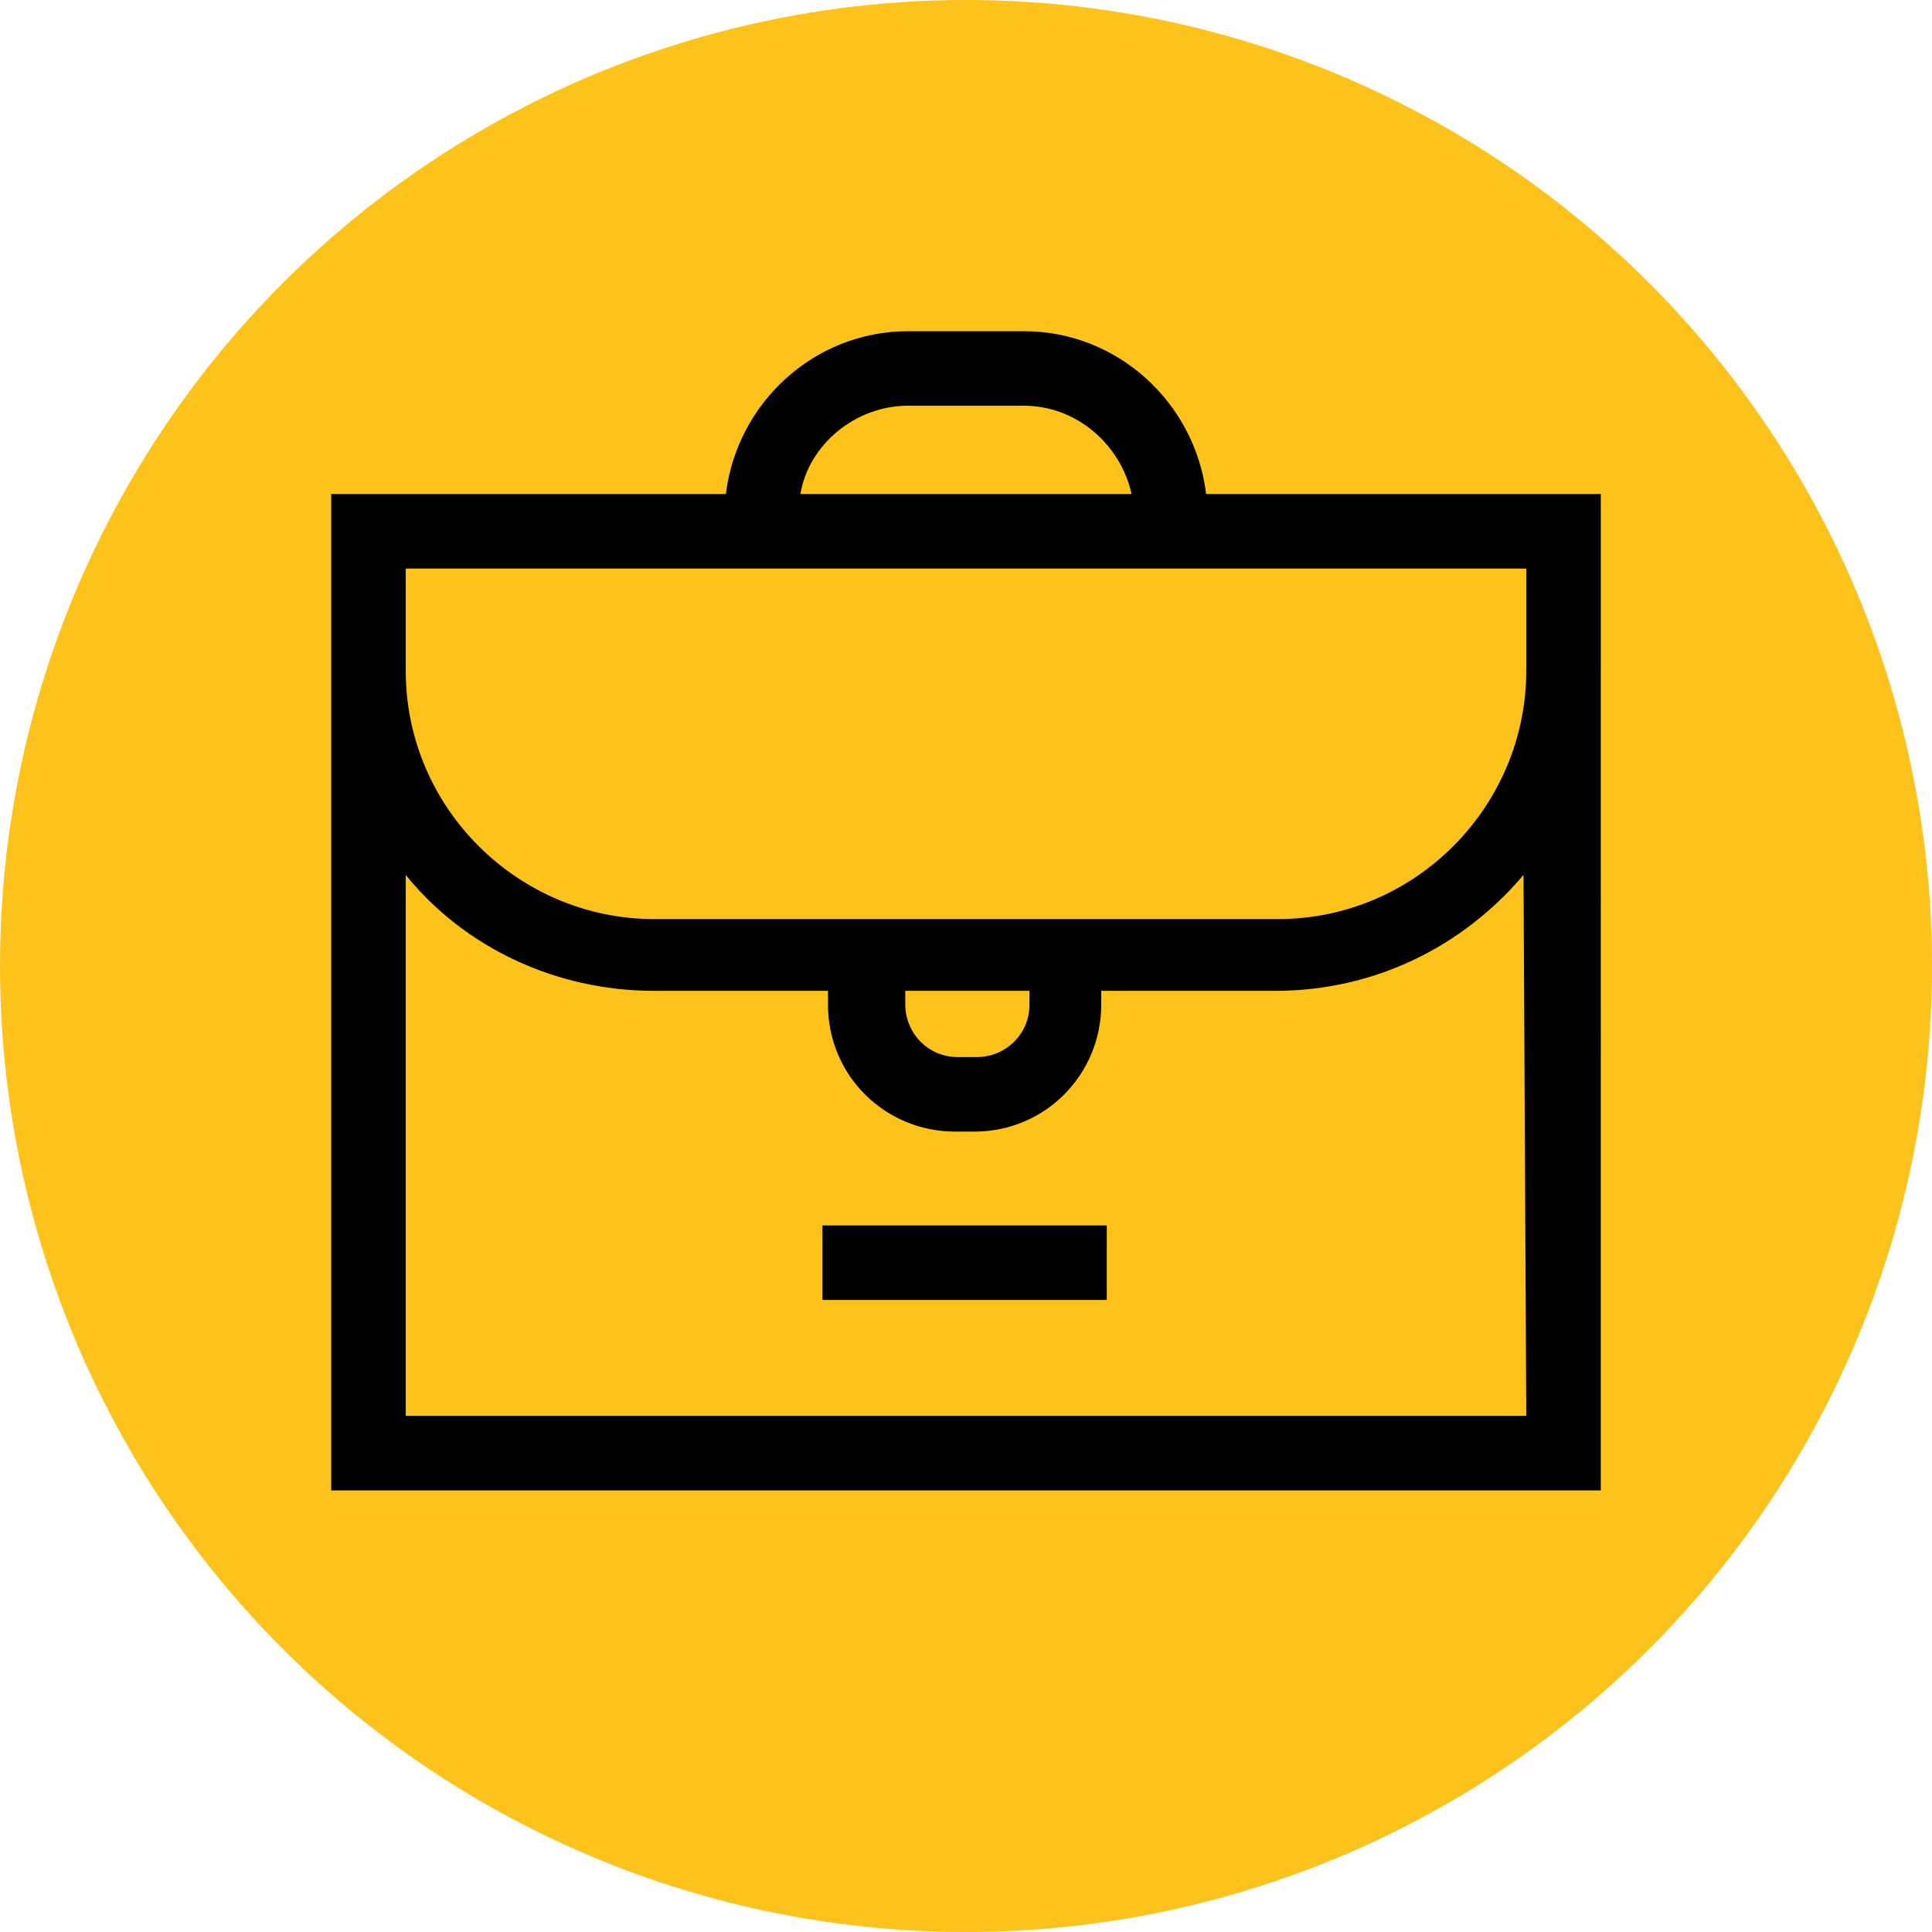 <?xml version="1.0" encoding="UTF-8"?> <!-- Generator: Adobe Illustrator 23.0.0, SVG Export Plug-In . SVG Version: 6.00 Build 0) --> <svg xmlns="http://www.w3.org/2000/svg" xmlns:xlink="http://www.w3.org/1999/xlink" id="Capa_1" x="0px" y="0px" viewBox="0 0 70 70" style="enable-background:new 0 0 70 70;" xml:space="preserve"> <style type="text/css"> .st0{fill:#FDC31A;} </style> <circle class="st0" cx="35" cy="35" r="35"></circle> <g> <path id="XMLID_855_" d="M43.7,17.9c-0.4-3.3-3.2-5.9-6.6-5.9h-4.2c-3.4,0-6.2,2.6-6.6,5.9H12v6.4V54h46V24.3v-6.4L43.7,17.9z M32.9,14.7h4.2c1.9,0,3.5,1.4,3.9,3.2H29C29.3,16.1,31,14.7,32.9,14.7L32.9,14.7z M14.7,20.6h40.6v3.7c0,4.9-4,9-9,9H23.7 c-4.9,0-9-4-9-9L14.7,20.6z M32.7,35.9h4.6v0.5c0,1.1-0.9,1.9-1.9,1.9h-0.7c-1.1,0-1.9-0.9-1.9-1.9V35.9z M55.3,51.3H14.7V31.7 c2.1,2.6,5.4,4.2,9,4.2H30v0.5c0,2.6,2.1,4.6,4.6,4.6h0.7c2.6,0,4.6-2.1,4.6-4.6v-0.5h6.3c3.6,0,6.8-1.6,9-4.2L55.3,51.3L55.3,51.3 z"></path> <path id="XMLID_888_" d="M29.8,44.4h10.3v2.7H29.8V44.4z"></path> </g> </svg> 